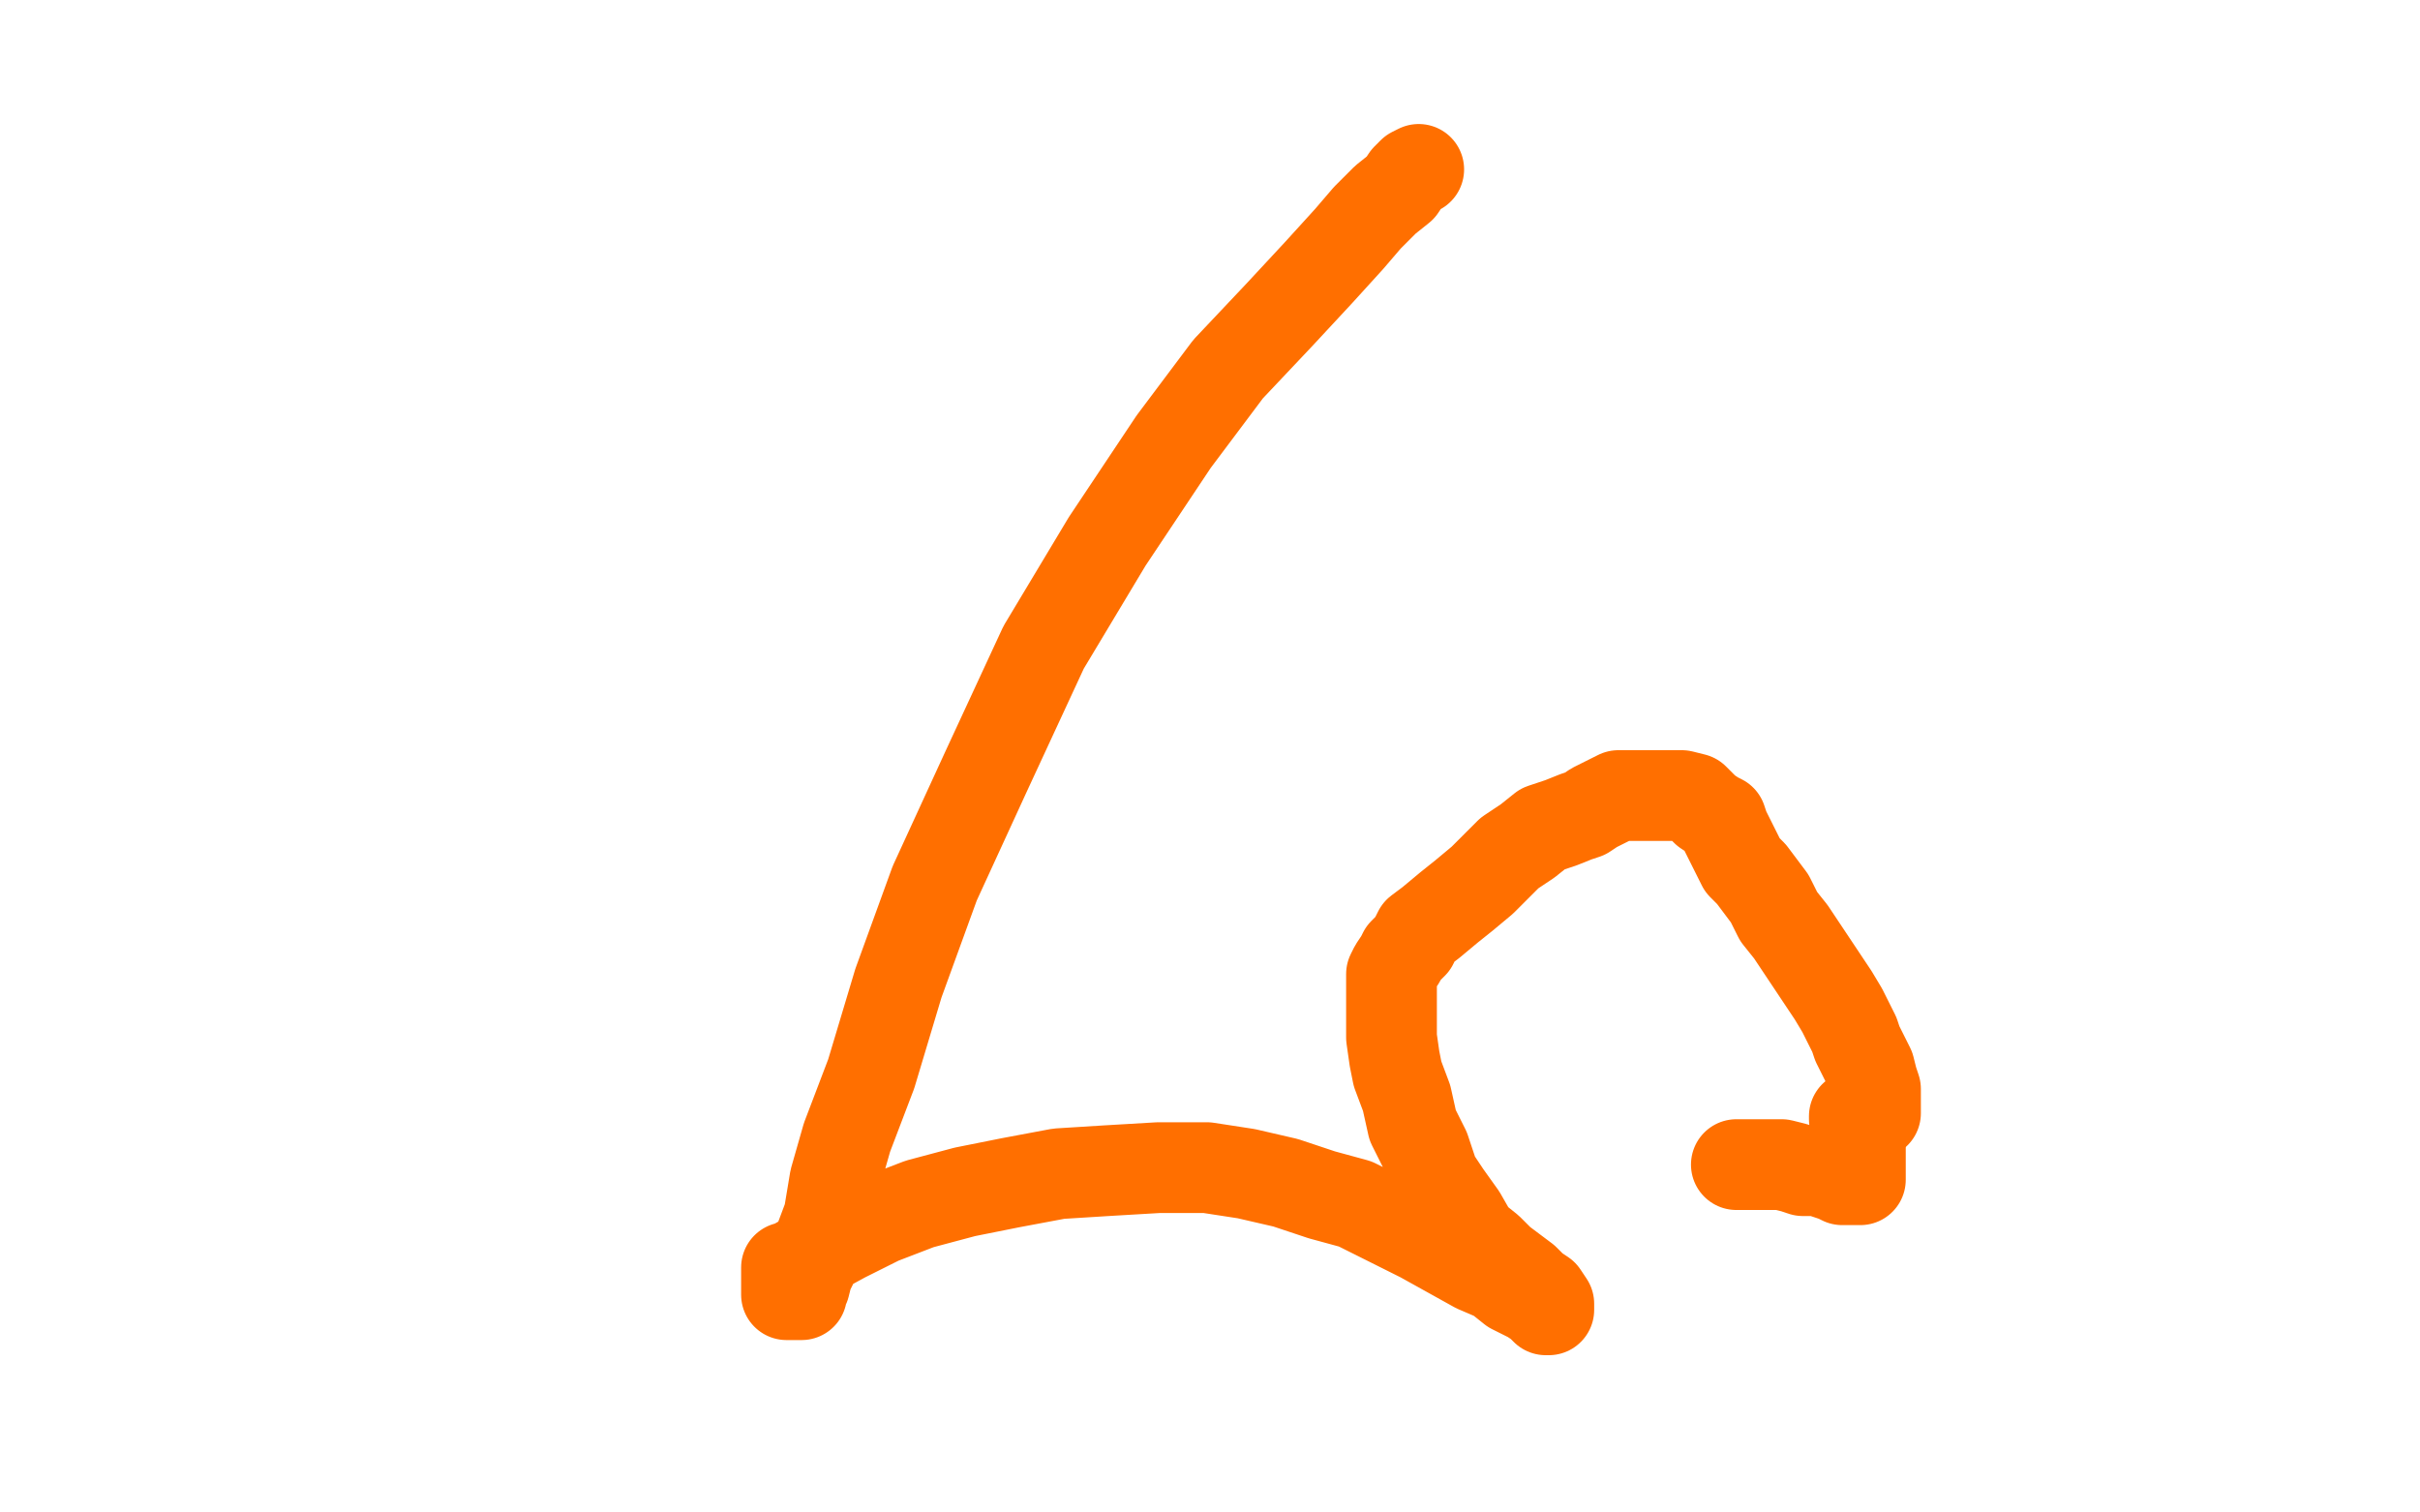 <?xml version="1.0" standalone="no"?>
<!DOCTYPE svg PUBLIC "-//W3C//DTD SVG 1.1//EN"
"http://www.w3.org/Graphics/SVG/1.1/DTD/svg11.dtd">

<svg width="800" height="500" version="1.1" xmlns="http://www.w3.org/2000/svg" xmlns:xlink="http://www.w3.org/1999/xlink" style="stroke-antialiasing: false"><desc>This SVG has been created on https://colorillo.com/</desc><rect x='0' y='0' width='800' height='500' style='fill: rgb(255,255,255); stroke-width:0' /><polyline points="469,56 467,57 467,57 465,59 465,59 463,62 463,62 458,66 458,66 452,72 452,72 446,79 446,79 436,90 436,90 423,104 423,104 406,122 406,122 388,146 366,179 345,214 326,255 309,292 297,325 288,355 280,376 276,390 274,402 271,410 269,417 267,421 266,425 265,427 265,428 264,428 263,428 262,428 261,428 260,428 260,427 260,427 260,426 260,426 260,425 260,425 260,424 260,424 260,423 260,423 260,421 260,421 260,420 260,420 260,419 261,419 268,415 279,409 291,403 304,398 319,394 334,391 350,388 366,387 383,386 399,386 412,388 425,391 437,395 448,398 460,404 470,409 479,414 488,419 495,422 500,426 506,429 509,431 510,432 511,433 512,433 512,431 510,428 507,426 504,423 500,420 496,417 492,413 487,409 483,402 478,395 474,389 471,380 467,372 465,363 462,355 461,350 460,343 460,340 460,336 460,333 460,332 460,331 460,330 460,328 460,326 460,324 460,322 461,320 463,317 464,315 467,312 469,308 473,305 479,300 484,296 490,291 494,287 499,282 505,278 510,274 516,272 521,270 524,269 527,267 531,265 535,263 539,263 543,263 545,263 547,263 549,263 551,263 553,263 556,263 560,264 562,266 564,268 567,270 569,271 570,274 571,276 573,280 574,282 576,286 579,289 582,293 585,297 588,303 592,308 596,314 600,320 604,326 606,329 609,334 611,338 613,342 614,345 617,351 618,353 619,357 620,360 620,362 620,363 620,364 620,365 620,366 620,368" style="fill: none; stroke: #ff6f00; stroke-width: 30; stroke-linejoin: round; stroke-linecap: round; stroke-antialiasing: false; stroke-antialias: 0; opacity: 1.0"/>
<polyline points="574,385 576,385 576,385 578,385 578,385 579,385 579,385 581,385 581,385 584,385 584,385 586,385 586,385 589,385 589,385 593,386 596,387 599,387 601,387 604,388 607,389 609,390 612,390 613,390 614,390 615,390 615,389 615,388 615,387 615,386 615,385 615,384 615,382 615,380 615,379 615,377 615,376 615,375 615,374 614,373 614,372 614,371 614,370 613,370 613,369" style="fill: none; stroke: #ff6f00; stroke-width: 30; stroke-linejoin: round; stroke-linecap: round; stroke-antialiasing: false; stroke-antialias: 0; opacity: 1.0"/>
</svg>
